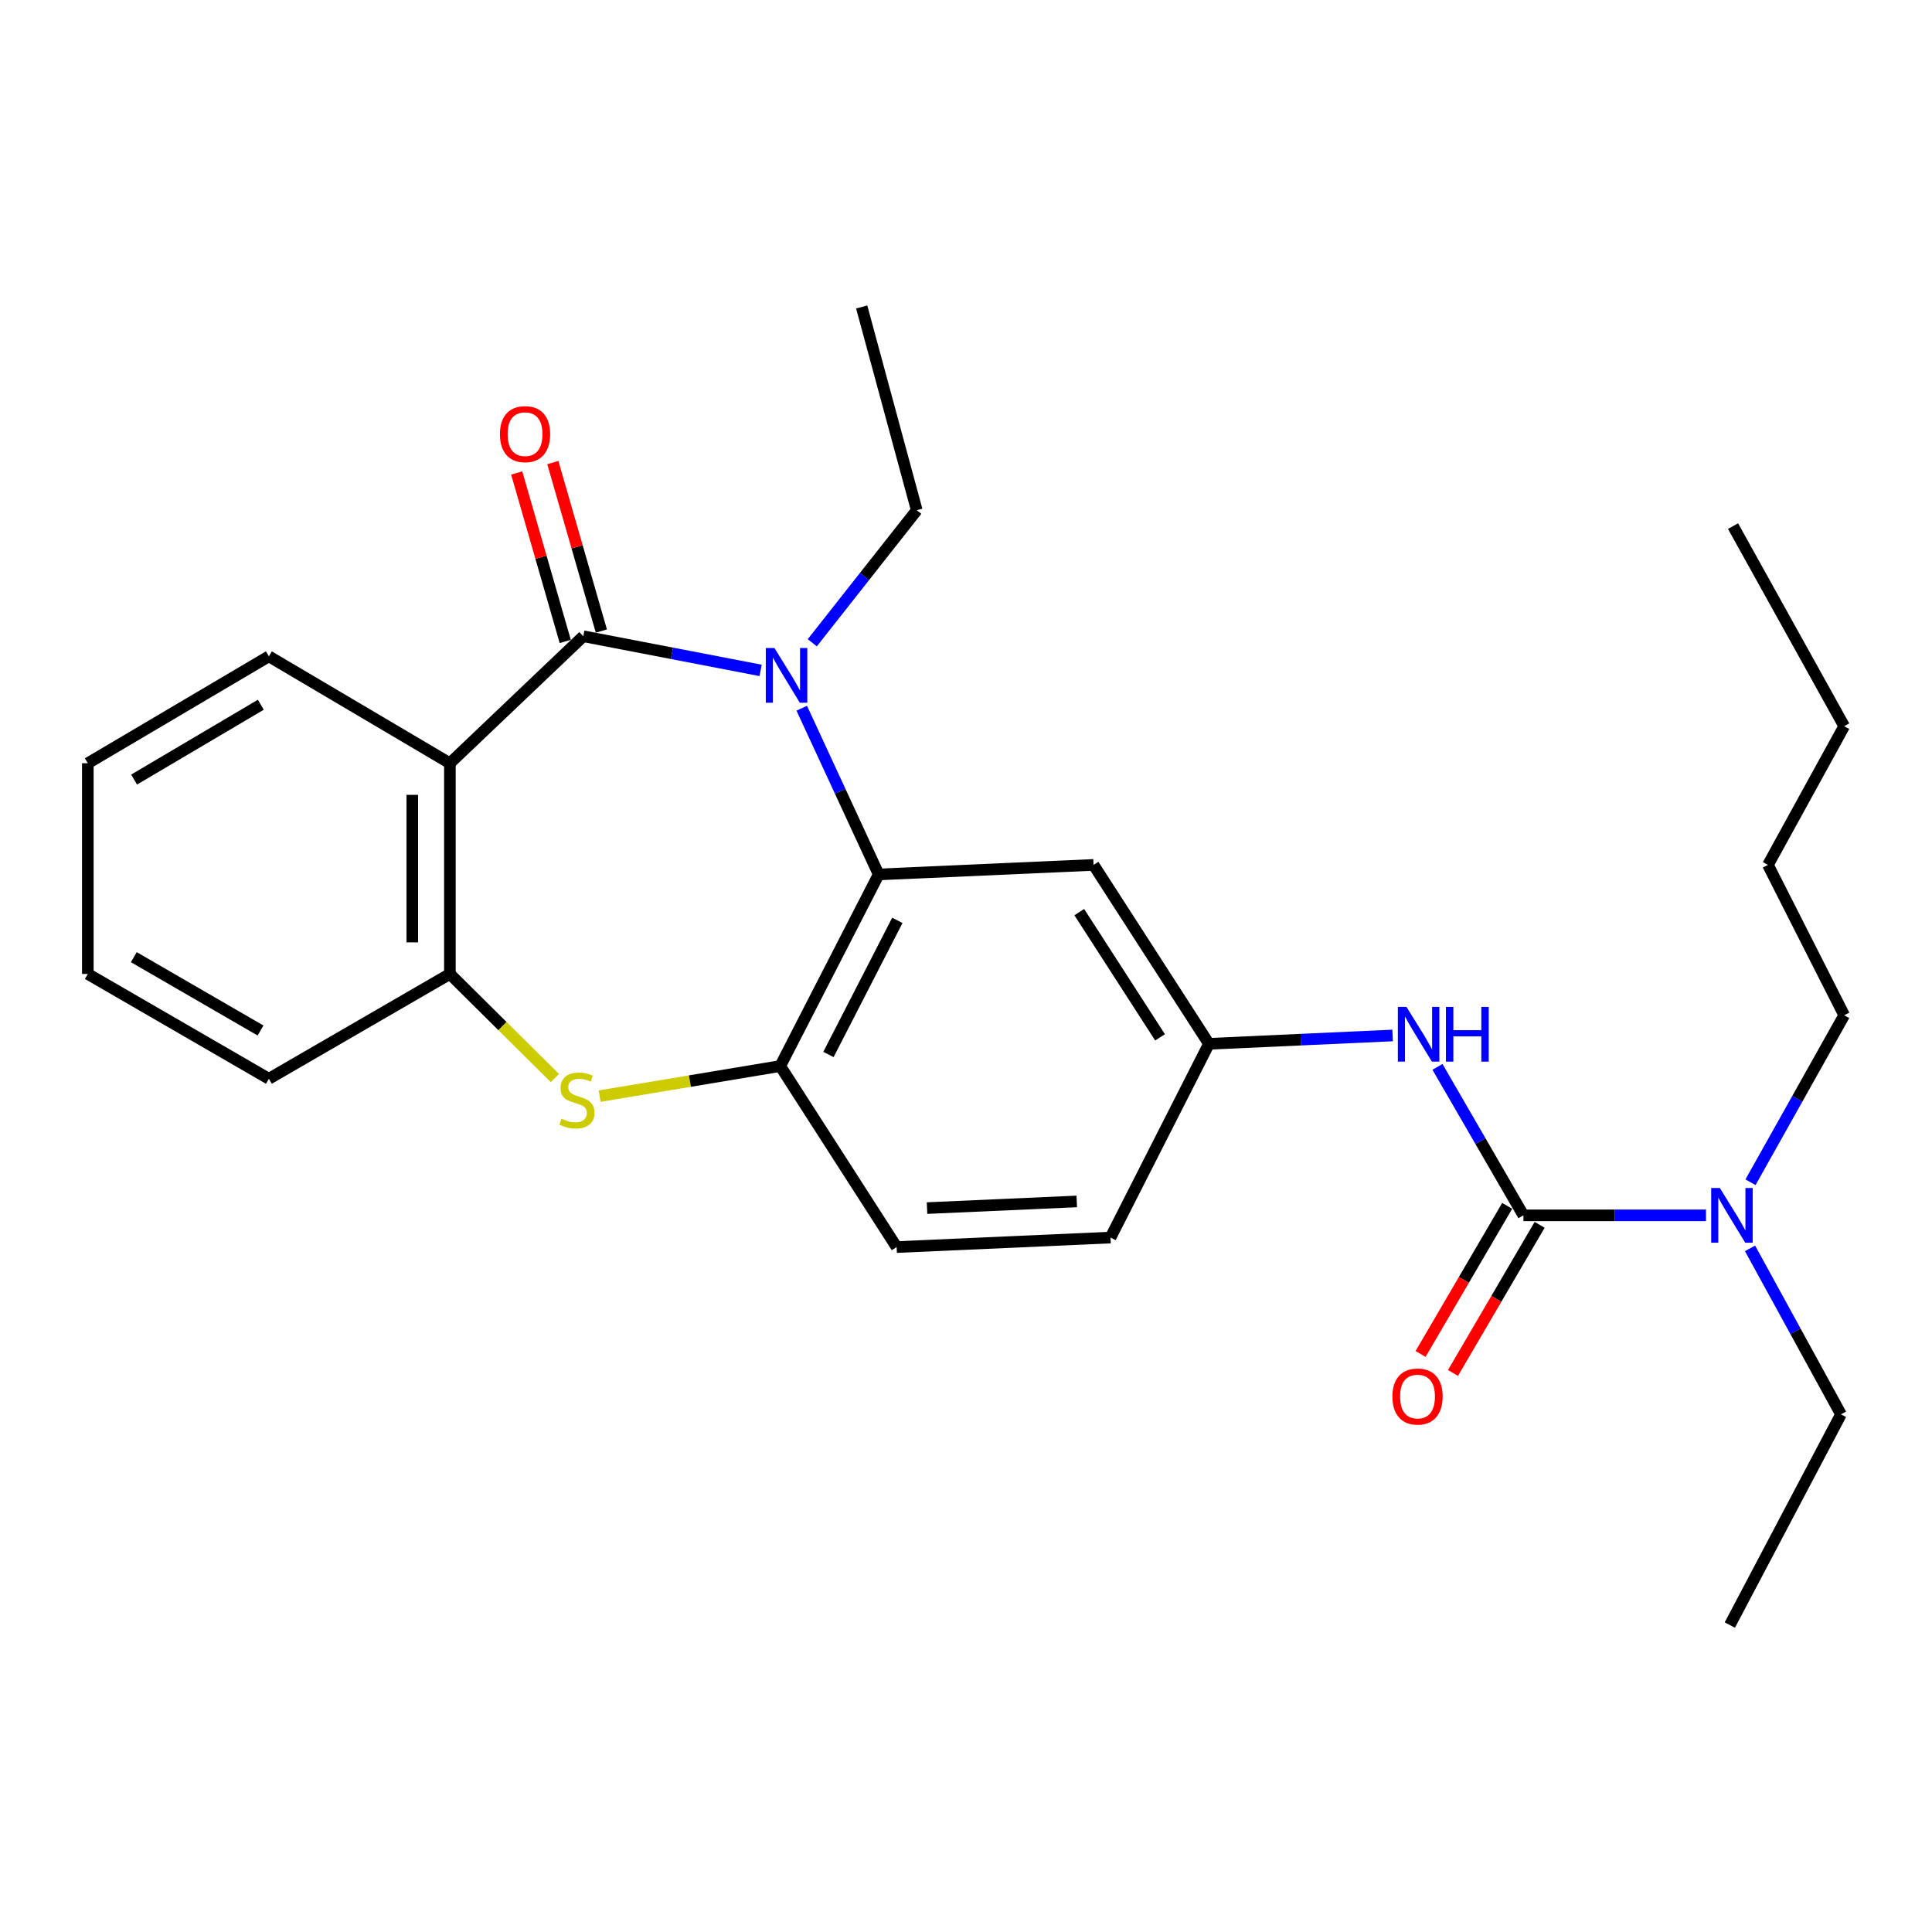 <?xml version='1.0' encoding='iso-8859-1'?>
<svg version='1.1' baseProfile='full'
              xmlns='http://www.w3.org/2000/svg'
                      xmlns:rdkit='http://www.rdkit.org/xml'
                      xmlns:xlink='http://www.w3.org/1999/xlink'
                  xml:space='preserve'
width='1000px' height='1000px' viewBox='0 0 1000 1000'>
<!-- END OF HEADER -->
<rect style='opacity:1.0;fill:#FFFFFF;stroke:none' width='1000' height='1000' x='0' y='0'> </rect>
<path class='bond-0' d='M 301.917,329.317 L 347.809,338.158' style='fill:none;fill-rule:evenodd;stroke:#000000;stroke-width:6px;stroke-linecap:butt;stroke-linejoin:miter;stroke-opacity:1' />
<path class='bond-0' d='M 347.809,338.158 L 393.701,346.999' style='fill:none;fill-rule:evenodd;stroke:#0000FF;stroke-width:6px;stroke-linecap:butt;stroke-linejoin:miter;stroke-opacity:1' />
<path class='bond-1' d='M 301.917,329.317 L 232.859,395.057' style='fill:none;fill-rule:evenodd;stroke:#000000;stroke-width:6px;stroke-linecap:butt;stroke-linejoin:miter;stroke-opacity:1' />
<path class='bond-10' d='M 311.264,326.624 L 298.704,283.024' style='fill:none;fill-rule:evenodd;stroke:#000000;stroke-width:6px;stroke-linecap:butt;stroke-linejoin:miter;stroke-opacity:1' />
<path class='bond-10' d='M 298.704,283.024 L 286.144,239.424' style='fill:none;fill-rule:evenodd;stroke:#FF0000;stroke-width:6px;stroke-linecap:butt;stroke-linejoin:miter;stroke-opacity:1' />
<path class='bond-10' d='M 292.569,332.01 L 280.009,288.41' style='fill:none;fill-rule:evenodd;stroke:#000000;stroke-width:6px;stroke-linecap:butt;stroke-linejoin:miter;stroke-opacity:1' />
<path class='bond-10' d='M 280.009,288.41 L 267.449,244.81' style='fill:none;fill-rule:evenodd;stroke:#FF0000;stroke-width:6px;stroke-linecap:butt;stroke-linejoin:miter;stroke-opacity:1' />
<path class='bond-2' d='M 414.986,366.582 L 434.892,409.592' style='fill:none;fill-rule:evenodd;stroke:#0000FF;stroke-width:6px;stroke-linecap:butt;stroke-linejoin:miter;stroke-opacity:1' />
<path class='bond-2' d='M 434.892,409.592 L 454.797,452.603' style='fill:none;fill-rule:evenodd;stroke:#000000;stroke-width:6px;stroke-linecap:butt;stroke-linejoin:miter;stroke-opacity:1' />
<path class='bond-14' d='M 420.428,332.702 L 447.47,298.399' style='fill:none;fill-rule:evenodd;stroke:#0000FF;stroke-width:6px;stroke-linecap:butt;stroke-linejoin:miter;stroke-opacity:1' />
<path class='bond-14' d='M 447.47,298.399 L 474.513,264.096' style='fill:none;fill-rule:evenodd;stroke:#000000;stroke-width:6px;stroke-linecap:butt;stroke-linejoin:miter;stroke-opacity:1' />
<path class='bond-6' d='M 232.859,395.057 L 232.859,504.118' style='fill:none;fill-rule:evenodd;stroke:#000000;stroke-width:6px;stroke-linecap:butt;stroke-linejoin:miter;stroke-opacity:1' />
<path class='bond-6' d='M 213.403,411.416 L 213.403,487.759' style='fill:none;fill-rule:evenodd;stroke:#000000;stroke-width:6px;stroke-linecap:butt;stroke-linejoin:miter;stroke-opacity:1' />
<path class='bond-16' d='M 232.859,395.057 L 139.167,339.715' style='fill:none;fill-rule:evenodd;stroke:#000000;stroke-width:6px;stroke-linecap:butt;stroke-linejoin:miter;stroke-opacity:1' />
<path class='bond-5' d='M 454.797,452.603 L 403.855,551.785' style='fill:none;fill-rule:evenodd;stroke:#000000;stroke-width:6px;stroke-linecap:butt;stroke-linejoin:miter;stroke-opacity:1' />
<path class='bond-5' d='M 464.463,476.37 L 428.803,545.797' style='fill:none;fill-rule:evenodd;stroke:#000000;stroke-width:6px;stroke-linecap:butt;stroke-linejoin:miter;stroke-opacity:1' />
<path class='bond-8' d='M 454.797,452.603 L 566.021,447.674' style='fill:none;fill-rule:evenodd;stroke:#000000;stroke-width:6px;stroke-linecap:butt;stroke-linejoin:miter;stroke-opacity:1' />
<path class='bond-3' d='M 287.225,558.011 L 260.042,531.065' style='fill:none;fill-rule:evenodd;stroke:#CCCC00;stroke-width:6px;stroke-linecap:butt;stroke-linejoin:miter;stroke-opacity:1' />
<path class='bond-3' d='M 260.042,531.065 L 232.859,504.118' style='fill:none;fill-rule:evenodd;stroke:#000000;stroke-width:6px;stroke-linecap:butt;stroke-linejoin:miter;stroke-opacity:1' />
<path class='bond-27' d='M 310.367,567.351 L 357.111,559.568' style='fill:none;fill-rule:evenodd;stroke:#CCCC00;stroke-width:6px;stroke-linecap:butt;stroke-linejoin:miter;stroke-opacity:1' />
<path class='bond-27' d='M 357.111,559.568 L 403.855,551.785' style='fill:none;fill-rule:evenodd;stroke:#000000;stroke-width:6px;stroke-linecap:butt;stroke-linejoin:miter;stroke-opacity:1' />
<path class='bond-4' d='M 788.521,629.058 L 766.278,590.635' style='fill:none;fill-rule:evenodd;stroke:#000000;stroke-width:6px;stroke-linecap:butt;stroke-linejoin:miter;stroke-opacity:1' />
<path class='bond-4' d='M 766.278,590.635 L 744.036,552.212' style='fill:none;fill-rule:evenodd;stroke:#0000FF;stroke-width:6px;stroke-linecap:butt;stroke-linejoin:miter;stroke-opacity:1' />
<path class='bond-9' d='M 788.521,629.058 L 835.765,629.058' style='fill:none;fill-rule:evenodd;stroke:#000000;stroke-width:6px;stroke-linecap:butt;stroke-linejoin:miter;stroke-opacity:1' />
<path class='bond-9' d='M 835.765,629.058 L 883.01,629.058' style='fill:none;fill-rule:evenodd;stroke:#0000FF;stroke-width:6px;stroke-linecap:butt;stroke-linejoin:miter;stroke-opacity:1' />
<path class='bond-12' d='M 780.124,624.146 L 757.7,662.48' style='fill:none;fill-rule:evenodd;stroke:#000000;stroke-width:6px;stroke-linecap:butt;stroke-linejoin:miter;stroke-opacity:1' />
<path class='bond-12' d='M 757.7,662.48 L 735.277,700.814' style='fill:none;fill-rule:evenodd;stroke:#FF0000;stroke-width:6px;stroke-linecap:butt;stroke-linejoin:miter;stroke-opacity:1' />
<path class='bond-12' d='M 796.918,633.97 L 774.494,672.304' style='fill:none;fill-rule:evenodd;stroke:#000000;stroke-width:6px;stroke-linecap:butt;stroke-linejoin:miter;stroke-opacity:1' />
<path class='bond-12' d='M 774.494,672.304 L 752.07,710.638' style='fill:none;fill-rule:evenodd;stroke:#FF0000;stroke-width:6px;stroke-linecap:butt;stroke-linejoin:miter;stroke-opacity:1' />
<path class='bond-13' d='M 403.855,551.785 L 464.093,645.487' style='fill:none;fill-rule:evenodd;stroke:#000000;stroke-width:6px;stroke-linecap:butt;stroke-linejoin:miter;stroke-opacity:1' />
<path class='bond-17' d='M 232.859,504.118 L 139.167,558.368' style='fill:none;fill-rule:evenodd;stroke:#000000;stroke-width:6px;stroke-linecap:butt;stroke-linejoin:miter;stroke-opacity:1' />
<path class='bond-7' d='M 720.816,535.957 L 673.283,538.121' style='fill:none;fill-rule:evenodd;stroke:#0000FF;stroke-width:6px;stroke-linecap:butt;stroke-linejoin:miter;stroke-opacity:1' />
<path class='bond-7' d='M 673.283,538.121 L 625.75,540.285' style='fill:none;fill-rule:evenodd;stroke:#000000;stroke-width:6px;stroke-linecap:butt;stroke-linejoin:miter;stroke-opacity:1' />
<path class='bond-11' d='M 566.021,447.674 L 625.75,540.285' style='fill:none;fill-rule:evenodd;stroke:#000000;stroke-width:6px;stroke-linecap:butt;stroke-linejoin:miter;stroke-opacity:1' />
<path class='bond-11' d='M 558.63,472.111 L 600.441,536.938' style='fill:none;fill-rule:evenodd;stroke:#000000;stroke-width:6px;stroke-linecap:butt;stroke-linejoin:miter;stroke-opacity:1' />
<path class='bond-18' d='M 905.817,646.154 L 929.354,689.105' style='fill:none;fill-rule:evenodd;stroke:#0000FF;stroke-width:6px;stroke-linecap:butt;stroke-linejoin:miter;stroke-opacity:1' />
<path class='bond-18' d='M 929.354,689.105 L 952.892,732.056' style='fill:none;fill-rule:evenodd;stroke:#000000;stroke-width:6px;stroke-linecap:butt;stroke-linejoin:miter;stroke-opacity:1' />
<path class='bond-19' d='M 906.056,611.929 L 930.301,568.708' style='fill:none;fill-rule:evenodd;stroke:#0000FF;stroke-width:6px;stroke-linecap:butt;stroke-linejoin:miter;stroke-opacity:1' />
<path class='bond-19' d='M 930.301,568.708 L 954.545,525.487' style='fill:none;fill-rule:evenodd;stroke:#000000;stroke-width:6px;stroke-linecap:butt;stroke-linejoin:miter;stroke-opacity:1' />
<path class='bond-15' d='M 625.75,540.285 L 574.797,640.559' style='fill:none;fill-rule:evenodd;stroke:#000000;stroke-width:6px;stroke-linecap:butt;stroke-linejoin:miter;stroke-opacity:1' />
<path class='bond-29' d='M 464.093,645.487 L 574.797,640.559' style='fill:none;fill-rule:evenodd;stroke:#000000;stroke-width:6px;stroke-linecap:butt;stroke-linejoin:miter;stroke-opacity:1' />
<path class='bond-29' d='M 479.833,625.311 L 557.326,621.861' style='fill:none;fill-rule:evenodd;stroke:#000000;stroke-width:6px;stroke-linecap:butt;stroke-linejoin:miter;stroke-opacity:1' />
<path class='bond-20' d='M 474.513,264.096 L 446.01,158.883' style='fill:none;fill-rule:evenodd;stroke:#000000;stroke-width:6px;stroke-linecap:butt;stroke-linejoin:miter;stroke-opacity:1' />
<path class='bond-22' d='M 139.167,339.715 L 45.455,395.057' style='fill:none;fill-rule:evenodd;stroke:#000000;stroke-width:6px;stroke-linecap:butt;stroke-linejoin:miter;stroke-opacity:1' />
<path class='bond-22' d='M 135.004,364.769 L 69.405,403.508' style='fill:none;fill-rule:evenodd;stroke:#000000;stroke-width:6px;stroke-linecap:butt;stroke-linejoin:miter;stroke-opacity:1' />
<path class='bond-28' d='M 139.167,558.368 L 45.455,504.118' style='fill:none;fill-rule:evenodd;stroke:#000000;stroke-width:6px;stroke-linecap:butt;stroke-linejoin:miter;stroke-opacity:1' />
<path class='bond-28' d='M 134.858,533.392 L 69.259,495.418' style='fill:none;fill-rule:evenodd;stroke:#000000;stroke-width:6px;stroke-linecap:butt;stroke-linejoin:miter;stroke-opacity:1' />
<path class='bond-24' d='M 952.892,732.056 L 895.356,841.117' style='fill:none;fill-rule:evenodd;stroke:#000000;stroke-width:6px;stroke-linecap:butt;stroke-linejoin:miter;stroke-opacity:1' />
<path class='bond-21' d='M 954.545,525.487 L 915.093,447.674' style='fill:none;fill-rule:evenodd;stroke:#000000;stroke-width:6px;stroke-linecap:butt;stroke-linejoin:miter;stroke-opacity:1' />
<path class='bond-23' d='M 915.093,447.674 L 954.545,375.882' style='fill:none;fill-rule:evenodd;stroke:#000000;stroke-width:6px;stroke-linecap:butt;stroke-linejoin:miter;stroke-opacity:1' />
<path class='bond-25' d='M 45.455,395.057 L 45.455,504.118' style='fill:none;fill-rule:evenodd;stroke:#000000;stroke-width:6px;stroke-linecap:butt;stroke-linejoin:miter;stroke-opacity:1' />
<path class='bond-26' d='M 954.545,375.882 L 897.021,272.311' style='fill:none;fill-rule:evenodd;stroke:#000000;stroke-width:6px;stroke-linecap:butt;stroke-linejoin:miter;stroke-opacity:1' />
<path  class='atom-1' d='M 400.859 335.424
L 410.139 350.424
Q 411.059 351.904, 412.539 354.584
Q 414.019 357.264, 414.099 357.424
L 414.099 335.424
L 417.859 335.424
L 417.859 363.744
L 413.979 363.744
L 404.019 347.344
Q 402.859 345.424, 401.619 343.224
Q 400.419 341.024, 400.059 340.344
L 400.059 363.744
L 396.379 363.744
L 396.379 335.424
L 400.859 335.424
' fill='#0000FF'/>
<path  class='atom-4' d='M 290.62 579.026
Q 290.94 579.146, 292.26 579.706
Q 293.58 580.266, 295.02 580.626
Q 296.5 580.946, 297.94 580.946
Q 300.62 580.946, 302.18 579.666
Q 303.74 578.346, 303.74 576.066
Q 303.74 574.506, 302.94 573.546
Q 302.18 572.586, 300.98 572.066
Q 299.78 571.546, 297.78 570.946
Q 295.26 570.186, 293.74 569.466
Q 292.26 568.746, 291.18 567.226
Q 290.14 565.706, 290.14 563.146
Q 290.14 559.586, 292.54 557.386
Q 294.98 555.186, 299.78 555.186
Q 303.06 555.186, 306.78 556.746
L 305.86 559.826
Q 302.46 558.426, 299.9 558.426
Q 297.14 558.426, 295.62 559.586
Q 294.1 560.706, 294.14 562.666
Q 294.14 564.186, 294.9 565.106
Q 295.7 566.026, 296.82 566.546
Q 297.98 567.066, 299.9 567.666
Q 302.46 568.466, 303.98 569.266
Q 305.5 570.066, 306.58 571.706
Q 307.7 573.306, 307.7 576.066
Q 307.7 579.986, 305.06 582.106
Q 302.46 584.186, 298.1 584.186
Q 295.58 584.186, 293.66 583.626
Q 291.78 583.106, 289.54 582.186
L 290.62 579.026
' fill='#CCCC00'/>
<path  class='atom-8' d='M 728.011 521.185
L 737.291 536.185
Q 738.211 537.665, 739.691 540.345
Q 741.171 543.025, 741.251 543.185
L 741.251 521.185
L 745.011 521.185
L 745.011 549.505
L 741.131 549.505
L 731.171 533.105
Q 730.011 531.185, 728.771 528.985
Q 727.571 526.785, 727.211 526.105
L 727.211 549.505
L 723.531 549.505
L 723.531 521.185
L 728.011 521.185
' fill='#0000FF'/>
<path  class='atom-8' d='M 748.411 521.185
L 752.251 521.185
L 752.251 533.225
L 766.731 533.225
L 766.731 521.185
L 770.571 521.185
L 770.571 549.505
L 766.731 549.505
L 766.731 536.425
L 752.251 536.425
L 752.251 549.505
L 748.411 549.505
L 748.411 521.185
' fill='#0000FF'/>
<path  class='atom-10' d='M 890.188 614.898
L 899.468 629.898
Q 900.388 631.378, 901.868 634.058
Q 903.348 636.738, 903.428 636.898
L 903.428 614.898
L 907.188 614.898
L 907.188 643.218
L 903.308 643.218
L 893.348 626.818
Q 892.188 624.898, 890.948 622.698
Q 889.748 620.498, 889.388 619.818
L 889.388 643.218
L 885.708 643.218
L 885.708 614.898
L 890.188 614.898
' fill='#0000FF'/>
<path  class='atom-11' d='M 258.76 224.713
Q 258.76 217.913, 262.12 214.113
Q 265.48 210.313, 271.76 210.313
Q 278.04 210.313, 281.4 214.113
Q 284.76 217.913, 284.76 224.713
Q 284.76 231.593, 281.36 235.513
Q 277.96 239.393, 271.76 239.393
Q 265.52 239.393, 262.12 235.513
Q 258.76 231.633, 258.76 224.713
M 271.76 236.193
Q 276.08 236.193, 278.4 233.313
Q 280.76 230.393, 280.76 224.713
Q 280.76 219.153, 278.4 216.353
Q 276.08 213.513, 271.76 213.513
Q 267.44 213.513, 265.08 216.313
Q 262.76 219.113, 262.76 224.713
Q 262.76 230.433, 265.08 233.313
Q 267.44 236.193, 271.76 236.193
' fill='#FF0000'/>
<path  class='atom-13' d='M 720.709 722.84
Q 720.709 716.04, 724.069 712.24
Q 727.429 708.44, 733.709 708.44
Q 739.989 708.44, 743.349 712.24
Q 746.709 716.04, 746.709 722.84
Q 746.709 729.72, 743.309 733.64
Q 739.909 737.52, 733.709 737.52
Q 727.469 737.52, 724.069 733.64
Q 720.709 729.76, 720.709 722.84
M 733.709 734.32
Q 738.029 734.32, 740.349 731.44
Q 742.709 728.52, 742.709 722.84
Q 742.709 717.28, 740.349 714.48
Q 738.029 711.64, 733.709 711.64
Q 729.389 711.64, 727.029 714.44
Q 724.709 717.24, 724.709 722.84
Q 724.709 728.56, 727.029 731.44
Q 729.389 734.32, 733.709 734.32
' fill='#FF0000'/>
</svg>
